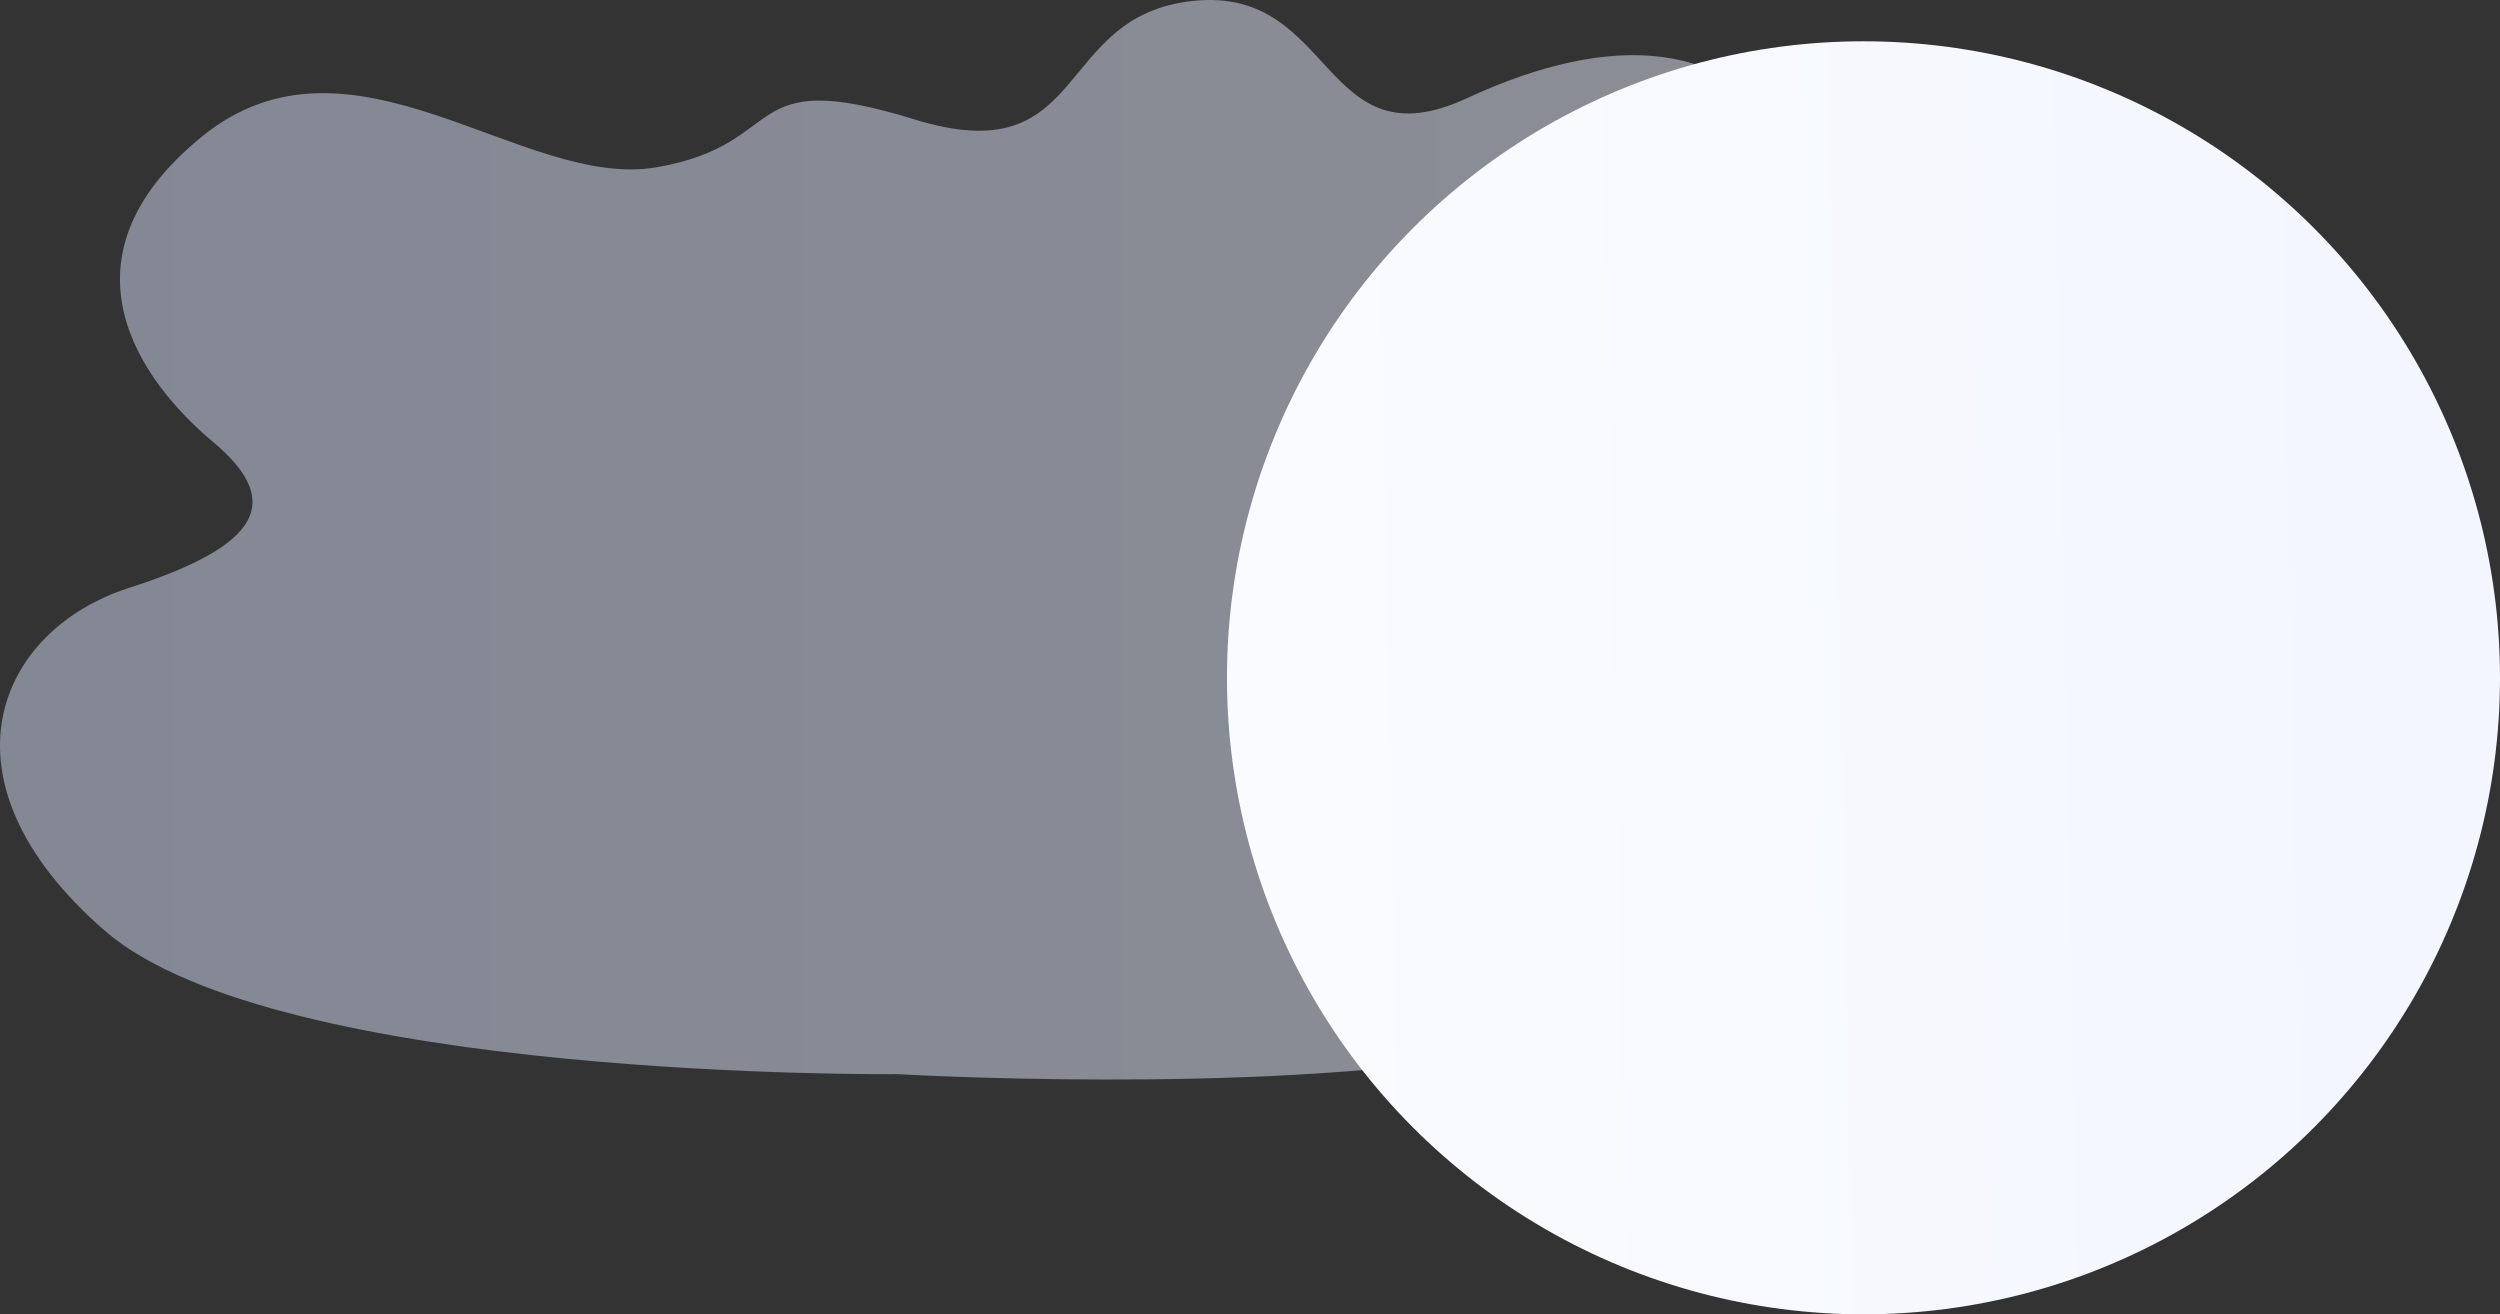 <svg xmlns="http://www.w3.org/2000/svg" xmlns:xlink="http://www.w3.org/1999/xlink" width="760" height="399.552" viewBox="0 0 760 399.552">
  <rect x="0" y="0" width="760" height="399.552" fill="#333333" stroke="none"/>
  <defs>
    <linearGradient id="linear-gradient" y1="0.5" x2="1" y2="0.5" gradientUnits="objectBoundingBox">
      <stop offset="0" stop-color="#dae3fe"/>
      <stop offset="1" stop-color="#e9effd"/>
    </linearGradient>
    <linearGradient id="linear-gradient-2" x1="-0.667" y1="0.064" x2="0.911" y2="0.033" gradientUnits="objectBoundingBox">
      <stop offset="0" stop-color="#fff"/>
      <stop offset="1" stop-color="#f3f6fe"/>
    </linearGradient>
  </defs>
  <g id="front-end-exp-bg-2" transform="translate(-990 -2049.448)">
    <path id="Path_4082" data-name="Path 4082" d="M417.207,458.318s-188.593,2.031-241.125-43.666S143.324,323.4,183.547,310.49s47.084-26.328,25.441-44.432-49.131-55.267-3.491-92.613,97.719,16.3,138.51,9.172,24.636-31.113,78.281-14.545S464.1,136.4,507.231,132.03,545.937,182.2,590.3,161.613s80.643-17.748,99.714,14.95S700.8,253.3,658.958,279.549,621.61,304.006,637.246,329.8,666.9,440.4,595.72,452.515,417.207,458.318,417.207,458.318Z" transform="translate(845.699 1917.669)" opacity="0.48" fill="url(#linear-gradient)"/>
    <circle id="Ellipse_1668" data-name="Ellipse 1668" cx="193.5" cy="193.5" r="193.5" transform="translate(1363 2062)" fill="url(#linear-gradient-2)"/>
  </g>
</svg>
